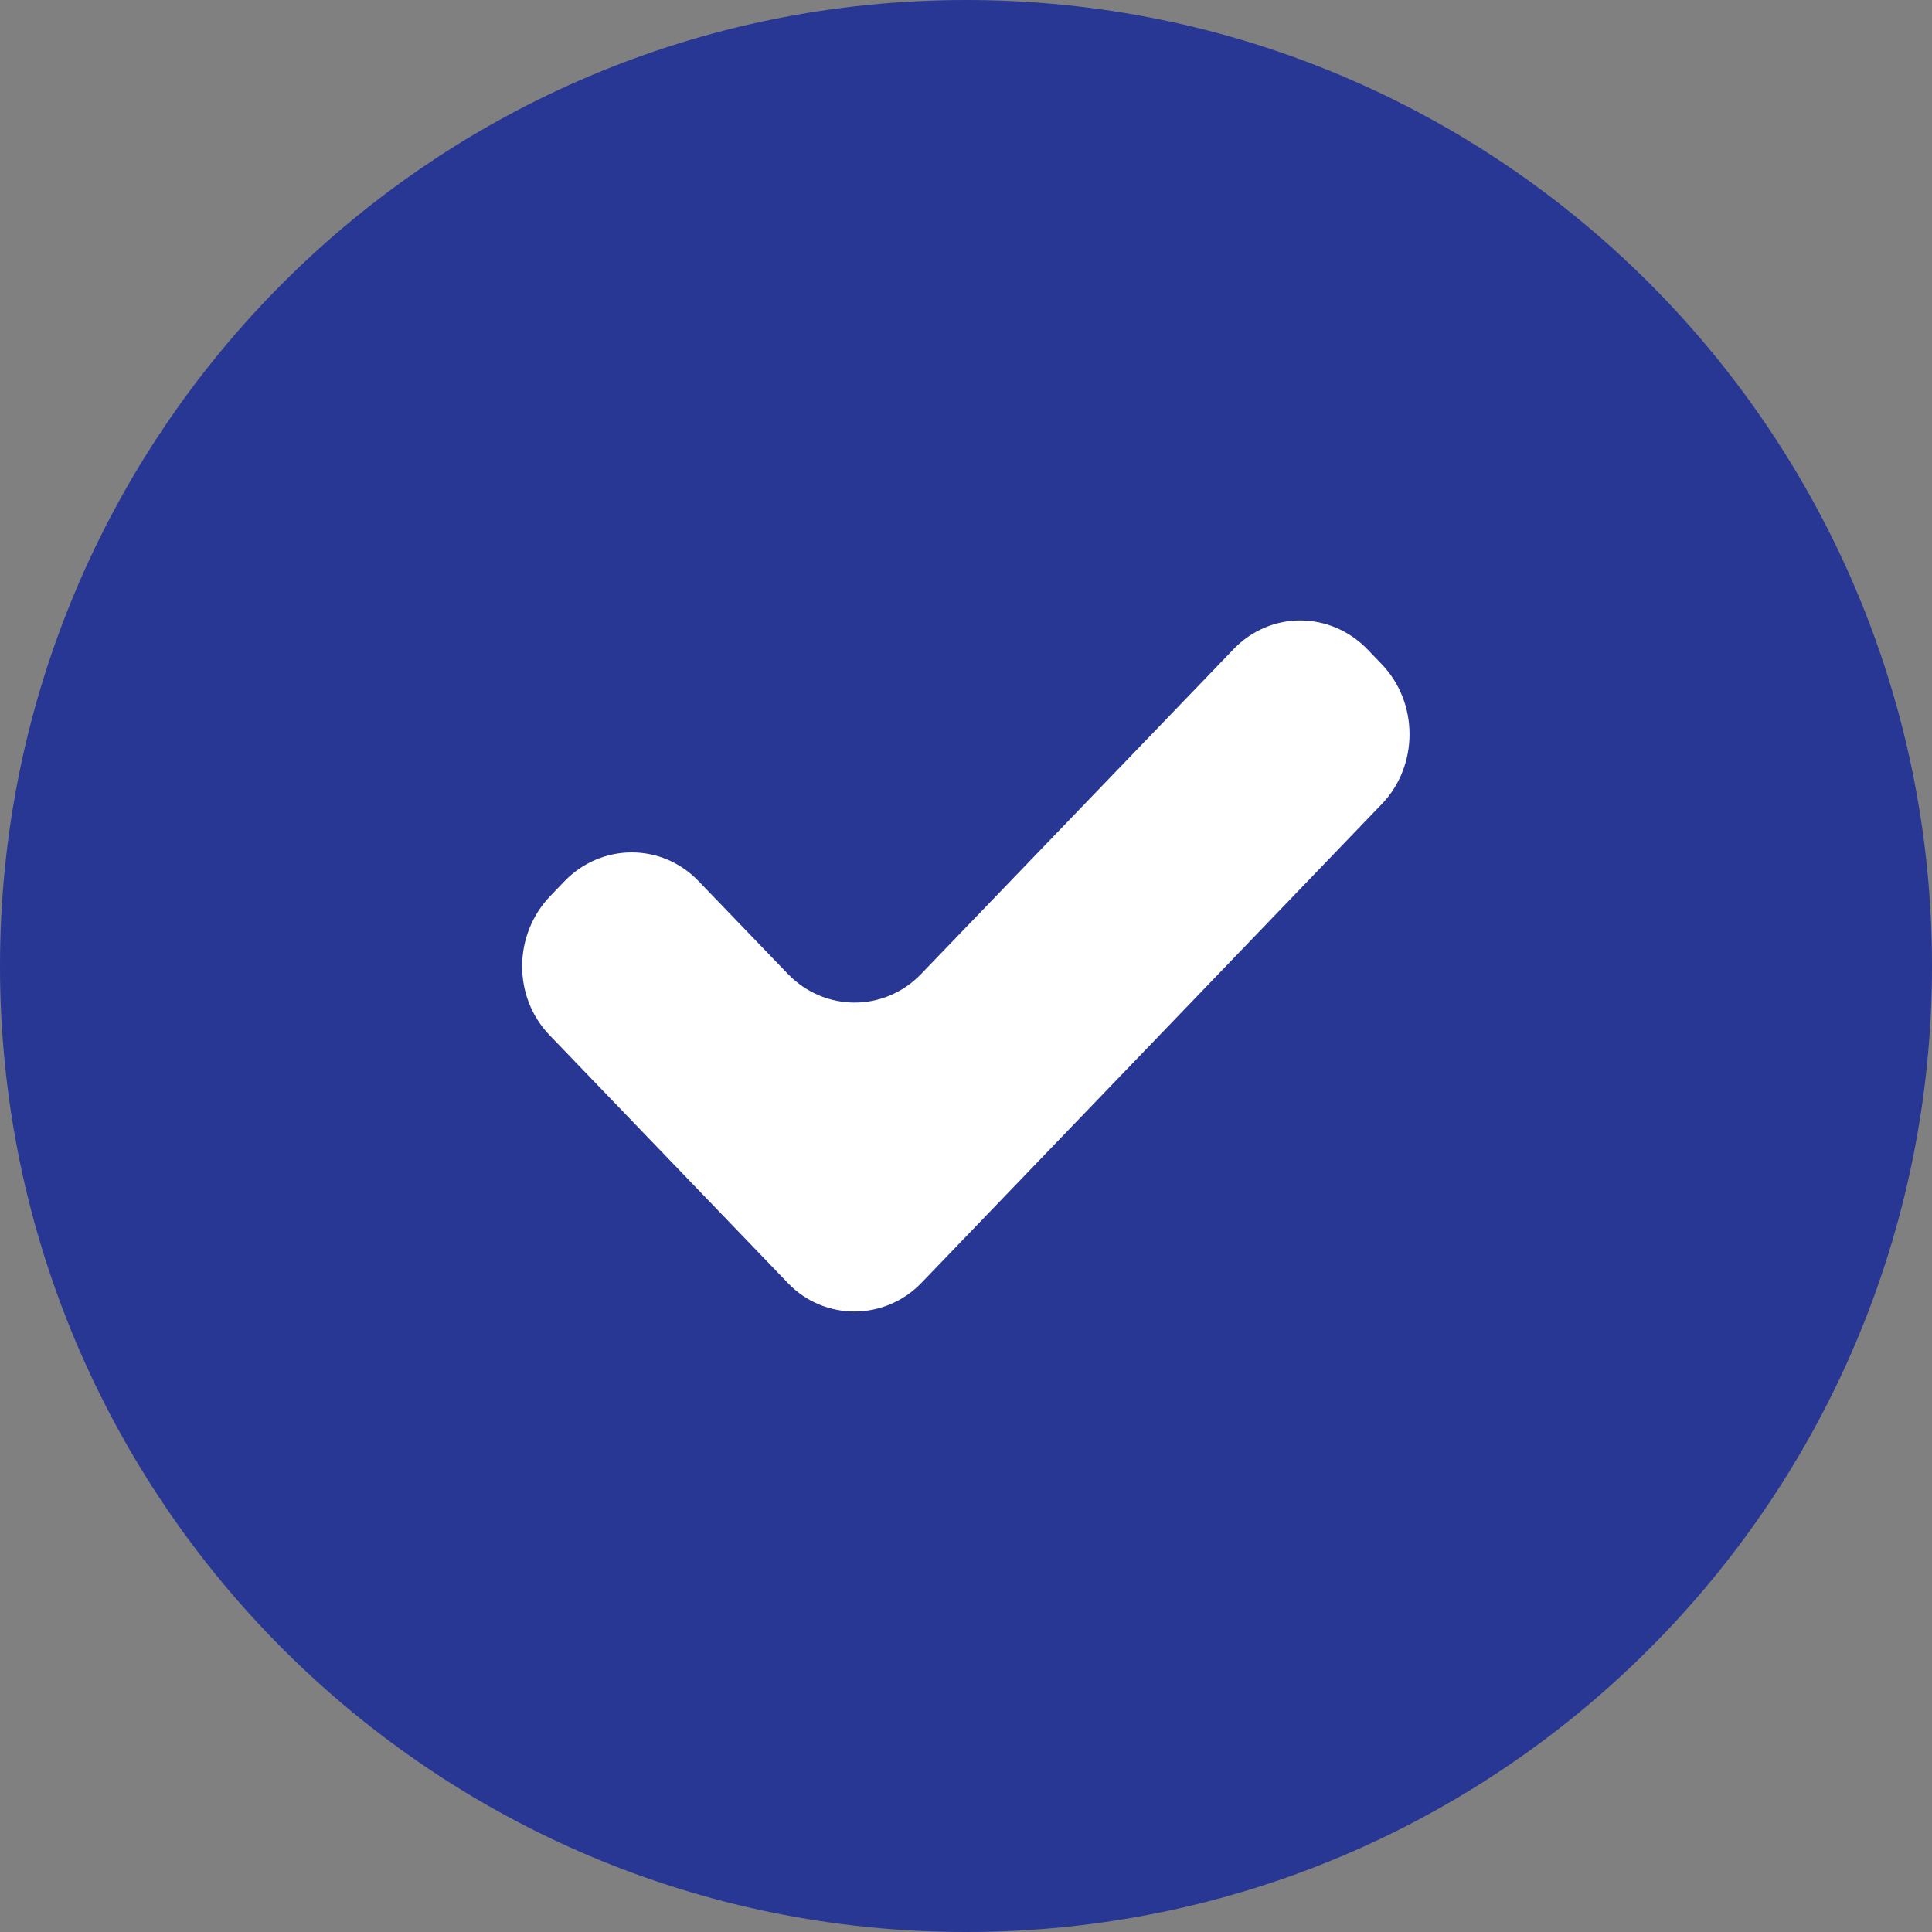<?xml version="1.0" encoding="UTF-8"?>
<svg width="20px" height="20px" viewBox="0 0 20 20" version="1.1" xmlns="http://www.w3.org/2000/svg" xmlns:xlink="http://www.w3.org/1999/xlink">
    <rect x="0" y="0" width="20" height="20" fill="#808080" stroke="none"/>
    <!-- Generator: Sketch 61 (89581) - https://sketch.com -->
    <title>Icon/Checkbox/03 Checked</title>
    <desc>Created with Sketch.</desc>
    <g id="Page-1" stroke="none" stroke-width="1" fill="none" fill-rule="evenodd">
        <g id="Home" transform="translate(-878, -2713)">
            <g id="Group-19" transform="translate(55, 2696)">
                <g id="Icon/Checkbox/03-Checked" transform="translate(823, 17)">
                    <polygon id="Path" fill="#FFFFFF" points="13.831 5.457 15.598 7.274 8.527 14.543 8.526 14.542 4.402 10.306 6.171 6.489 8.526 8.91"></polygon>
                    <path d="M10,0 C15.523,0 20,4.477 20,10 C20,15.523 15.523,20 10,20 C4.477,20 0,15.523 0,10 C0,4.477 4.477,0 10,0 Z M14.159,6.725 C13.773,6.324 13.153,6.322 12.771,6.719 L12.771,6.719 L9.537,10.081 C9.156,10.478 8.536,10.478 8.154,10.08 L8.154,10.08 L7.23,9.12 C6.849,8.724 6.226,8.725 5.841,9.125 L5.841,9.125 L5.697,9.275 C5.311,9.676 5.308,10.32 5.688,10.715 L5.688,10.715 L8.159,13.285 C8.532,13.673 9.158,13.677 9.541,13.278 L9.541,13.278 L14.306,8.322 C14.686,7.926 14.688,7.275 14.303,6.875 L14.303,6.875 Z" id="Combined-Shape" fill="#283793"></path>
                </g>
            </g>
        </g>
    </g>
</svg>